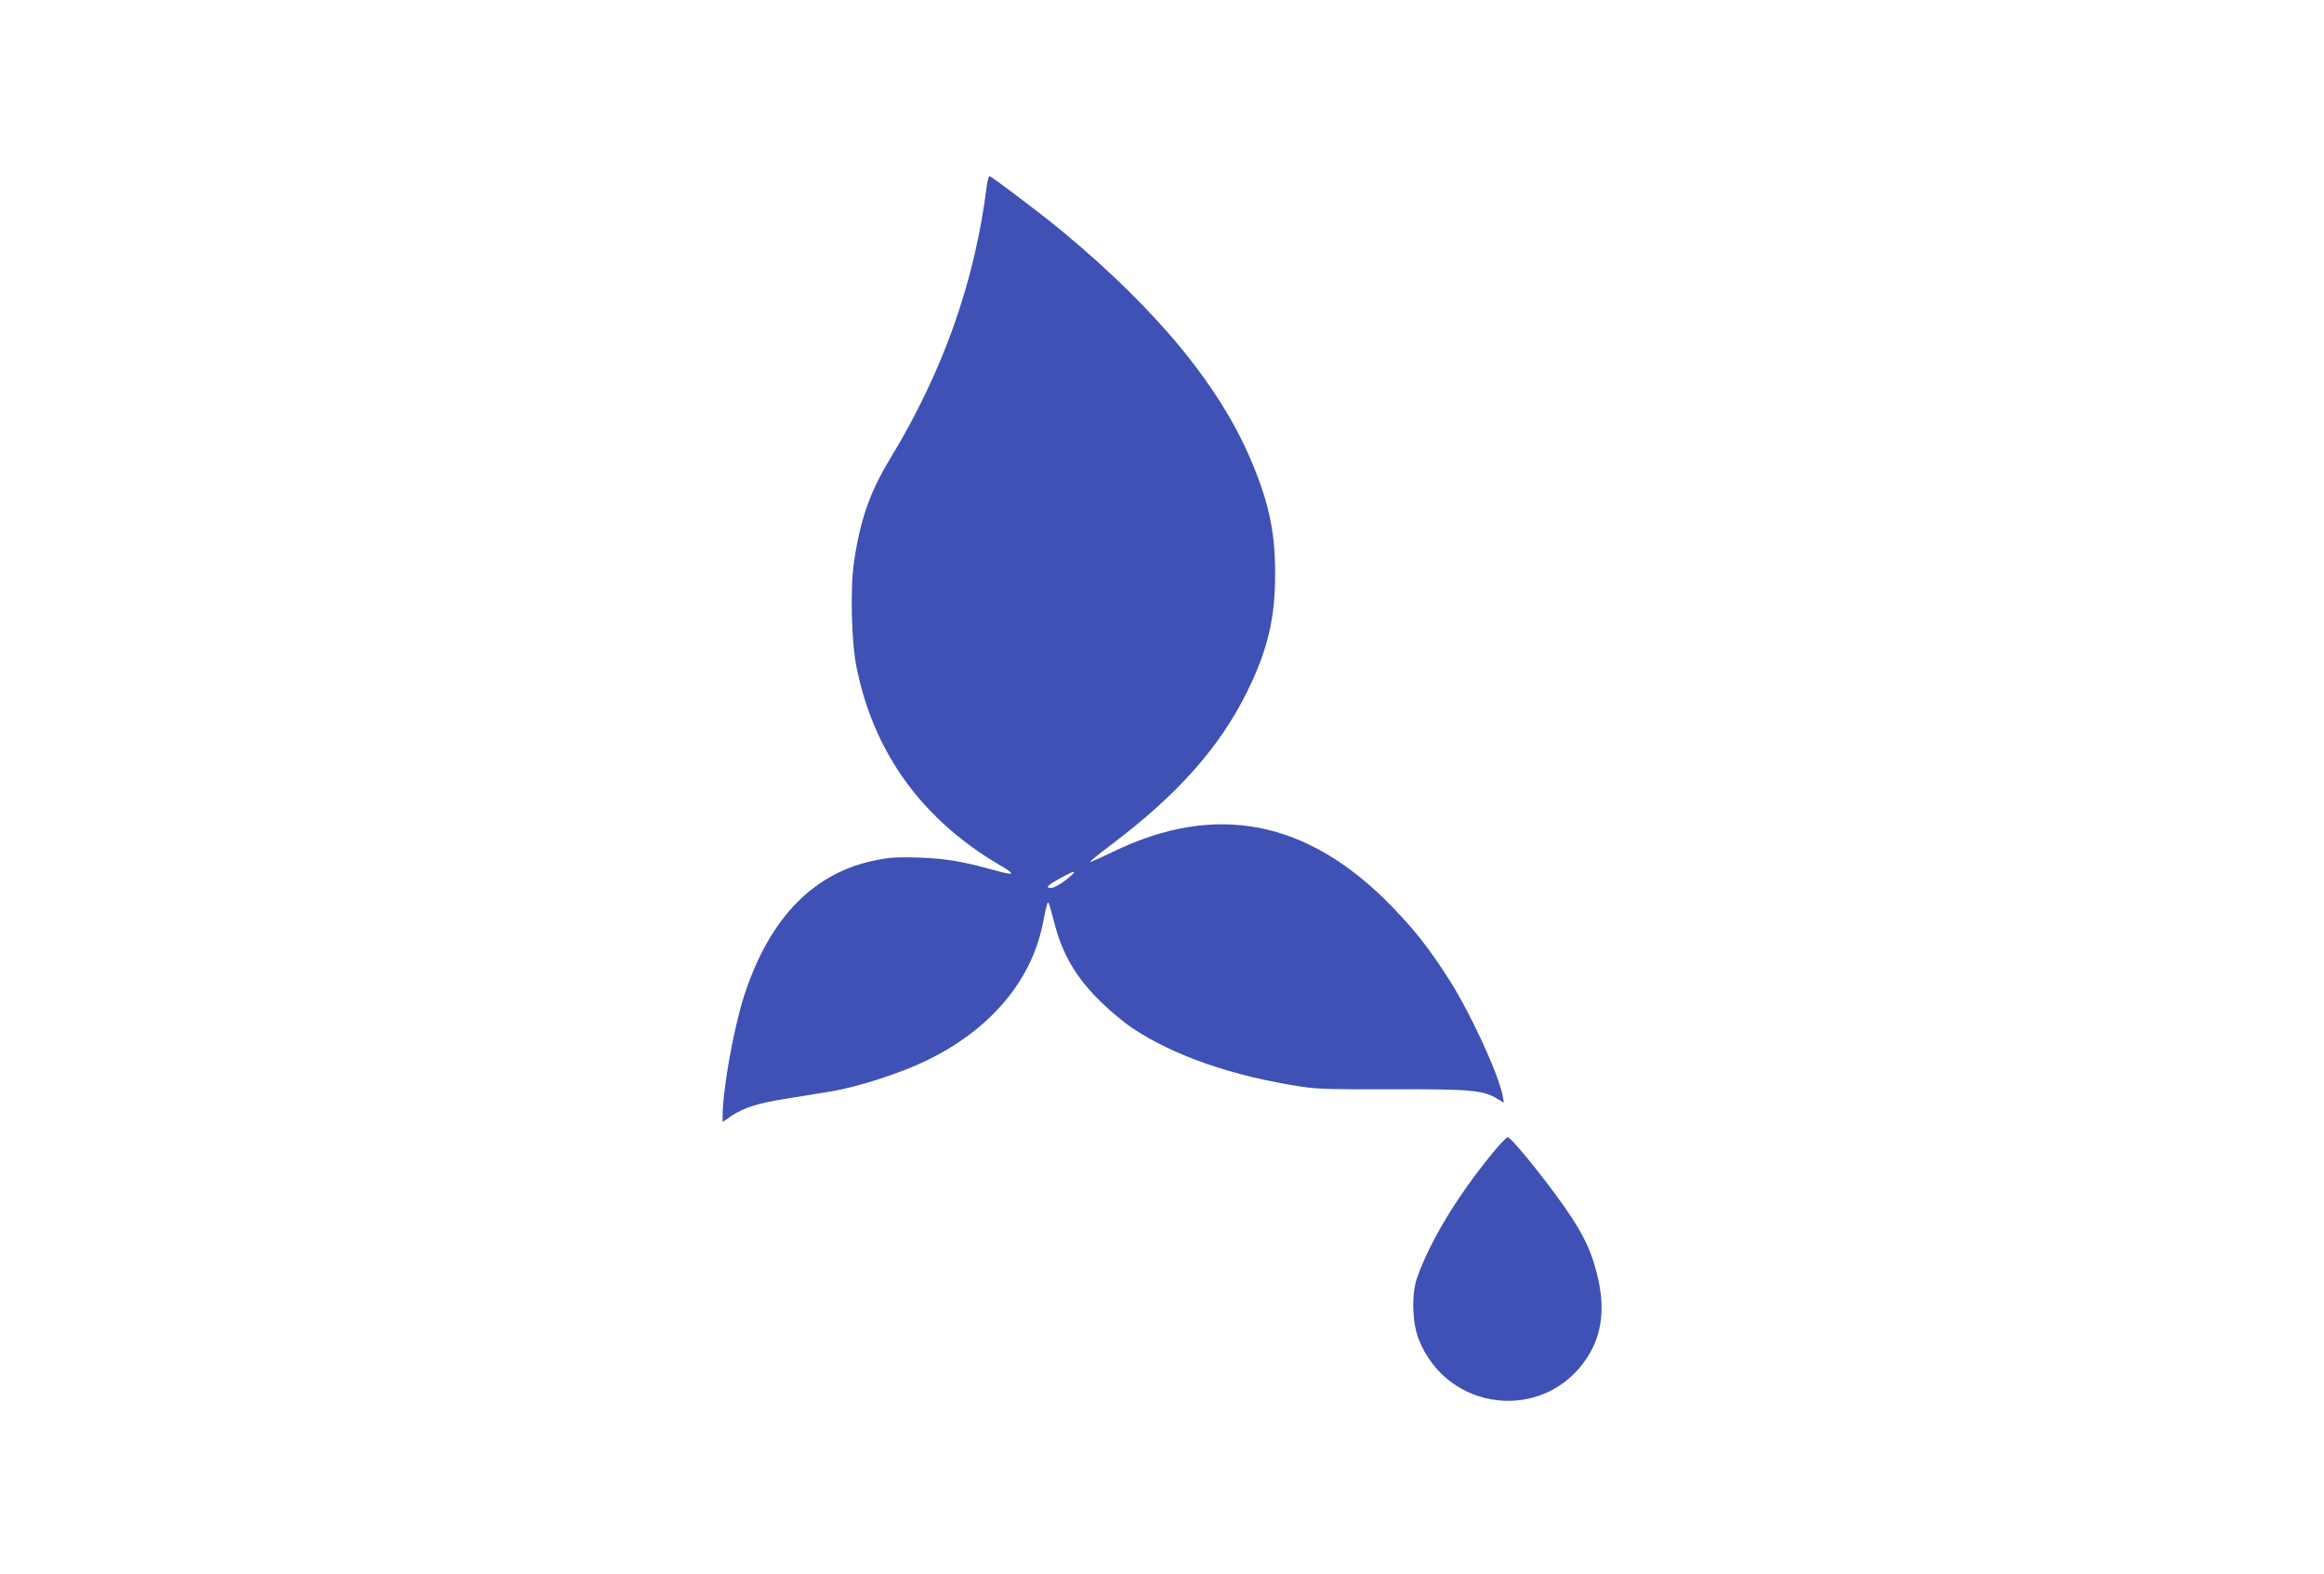 <?xml version="1.0" standalone="no"?>
<!DOCTYPE svg PUBLIC "-//W3C//DTD SVG 20010904//EN"
 "http://www.w3.org/TR/2001/REC-SVG-20010904/DTD/svg10.dtd">
<svg version="1.0" xmlns="http://www.w3.org/2000/svg"
 width="1280pt" height="867pt" viewBox="0 0 1280 867"
 preserveAspectRatio="xMidYMid meet">
<g transform="translate(0,867) scale(0.1,-0.1)"
fill="#3f51b5" stroke="none">
<path d="M5435 7648 c-65 -528 -241 -1025 -533 -1505 -111 -183 -164 -335
-198 -566 -22 -149 -15 -448 15 -589 98 -474 368 -841 804 -1092 26 -15 47
-31 47 -36 0 -5 -39 2 -87 16 -176 49 -267 65 -413 71 -113 4 -165 2 -235 -12
-348 -65 -594 -314 -735 -744 -58 -177 -120 -521 -120 -668 l0 -32 49 34 c68
45 149 71 305 95 72 12 183 30 247 40 138 23 373 98 511 164 359 171 590 442
653 766 19 97 24 115 30 108 3 -2 16 -49 30 -103 46 -181 121 -309 262 -446
48 -47 124 -110 167 -139 232 -155 558 -268 939 -325 80 -13 186 -15 497 -14
427 2 501 -5 577 -52 l36 -22 -7 39 c-23 123 -187 476 -306 657 -106 164 -183
260 -305 386 -462 476 -969 575 -1535 300 -68 -33 -125 -58 -127 -56 -2 2 48
43 112 91 371 279 603 540 756 851 111 227 152 399 152 640 1 223 -31 382
-120 600 -171 422 -516 846 -1053 1292 -106 88 -390 303 -400 303 -5 0 -11
-24 -15 -52z m460 -3804 c-45 -39 -88 -64 -107 -64 -33 0 -18 15 50 53 78 43
99 47 57 11z"/>
<path d="M8220 2319 c-195 -237 -347 -490 -416 -689 -30 -87 -26 -244 9 -333
157 -404 694 -464 929 -103 83 128 100 277 54 459 -29 117 -66 199 -141 314
-99 152 -321 430 -350 440 -6 2 -45 -38 -85 -88z"/>
</g>
</svg>
